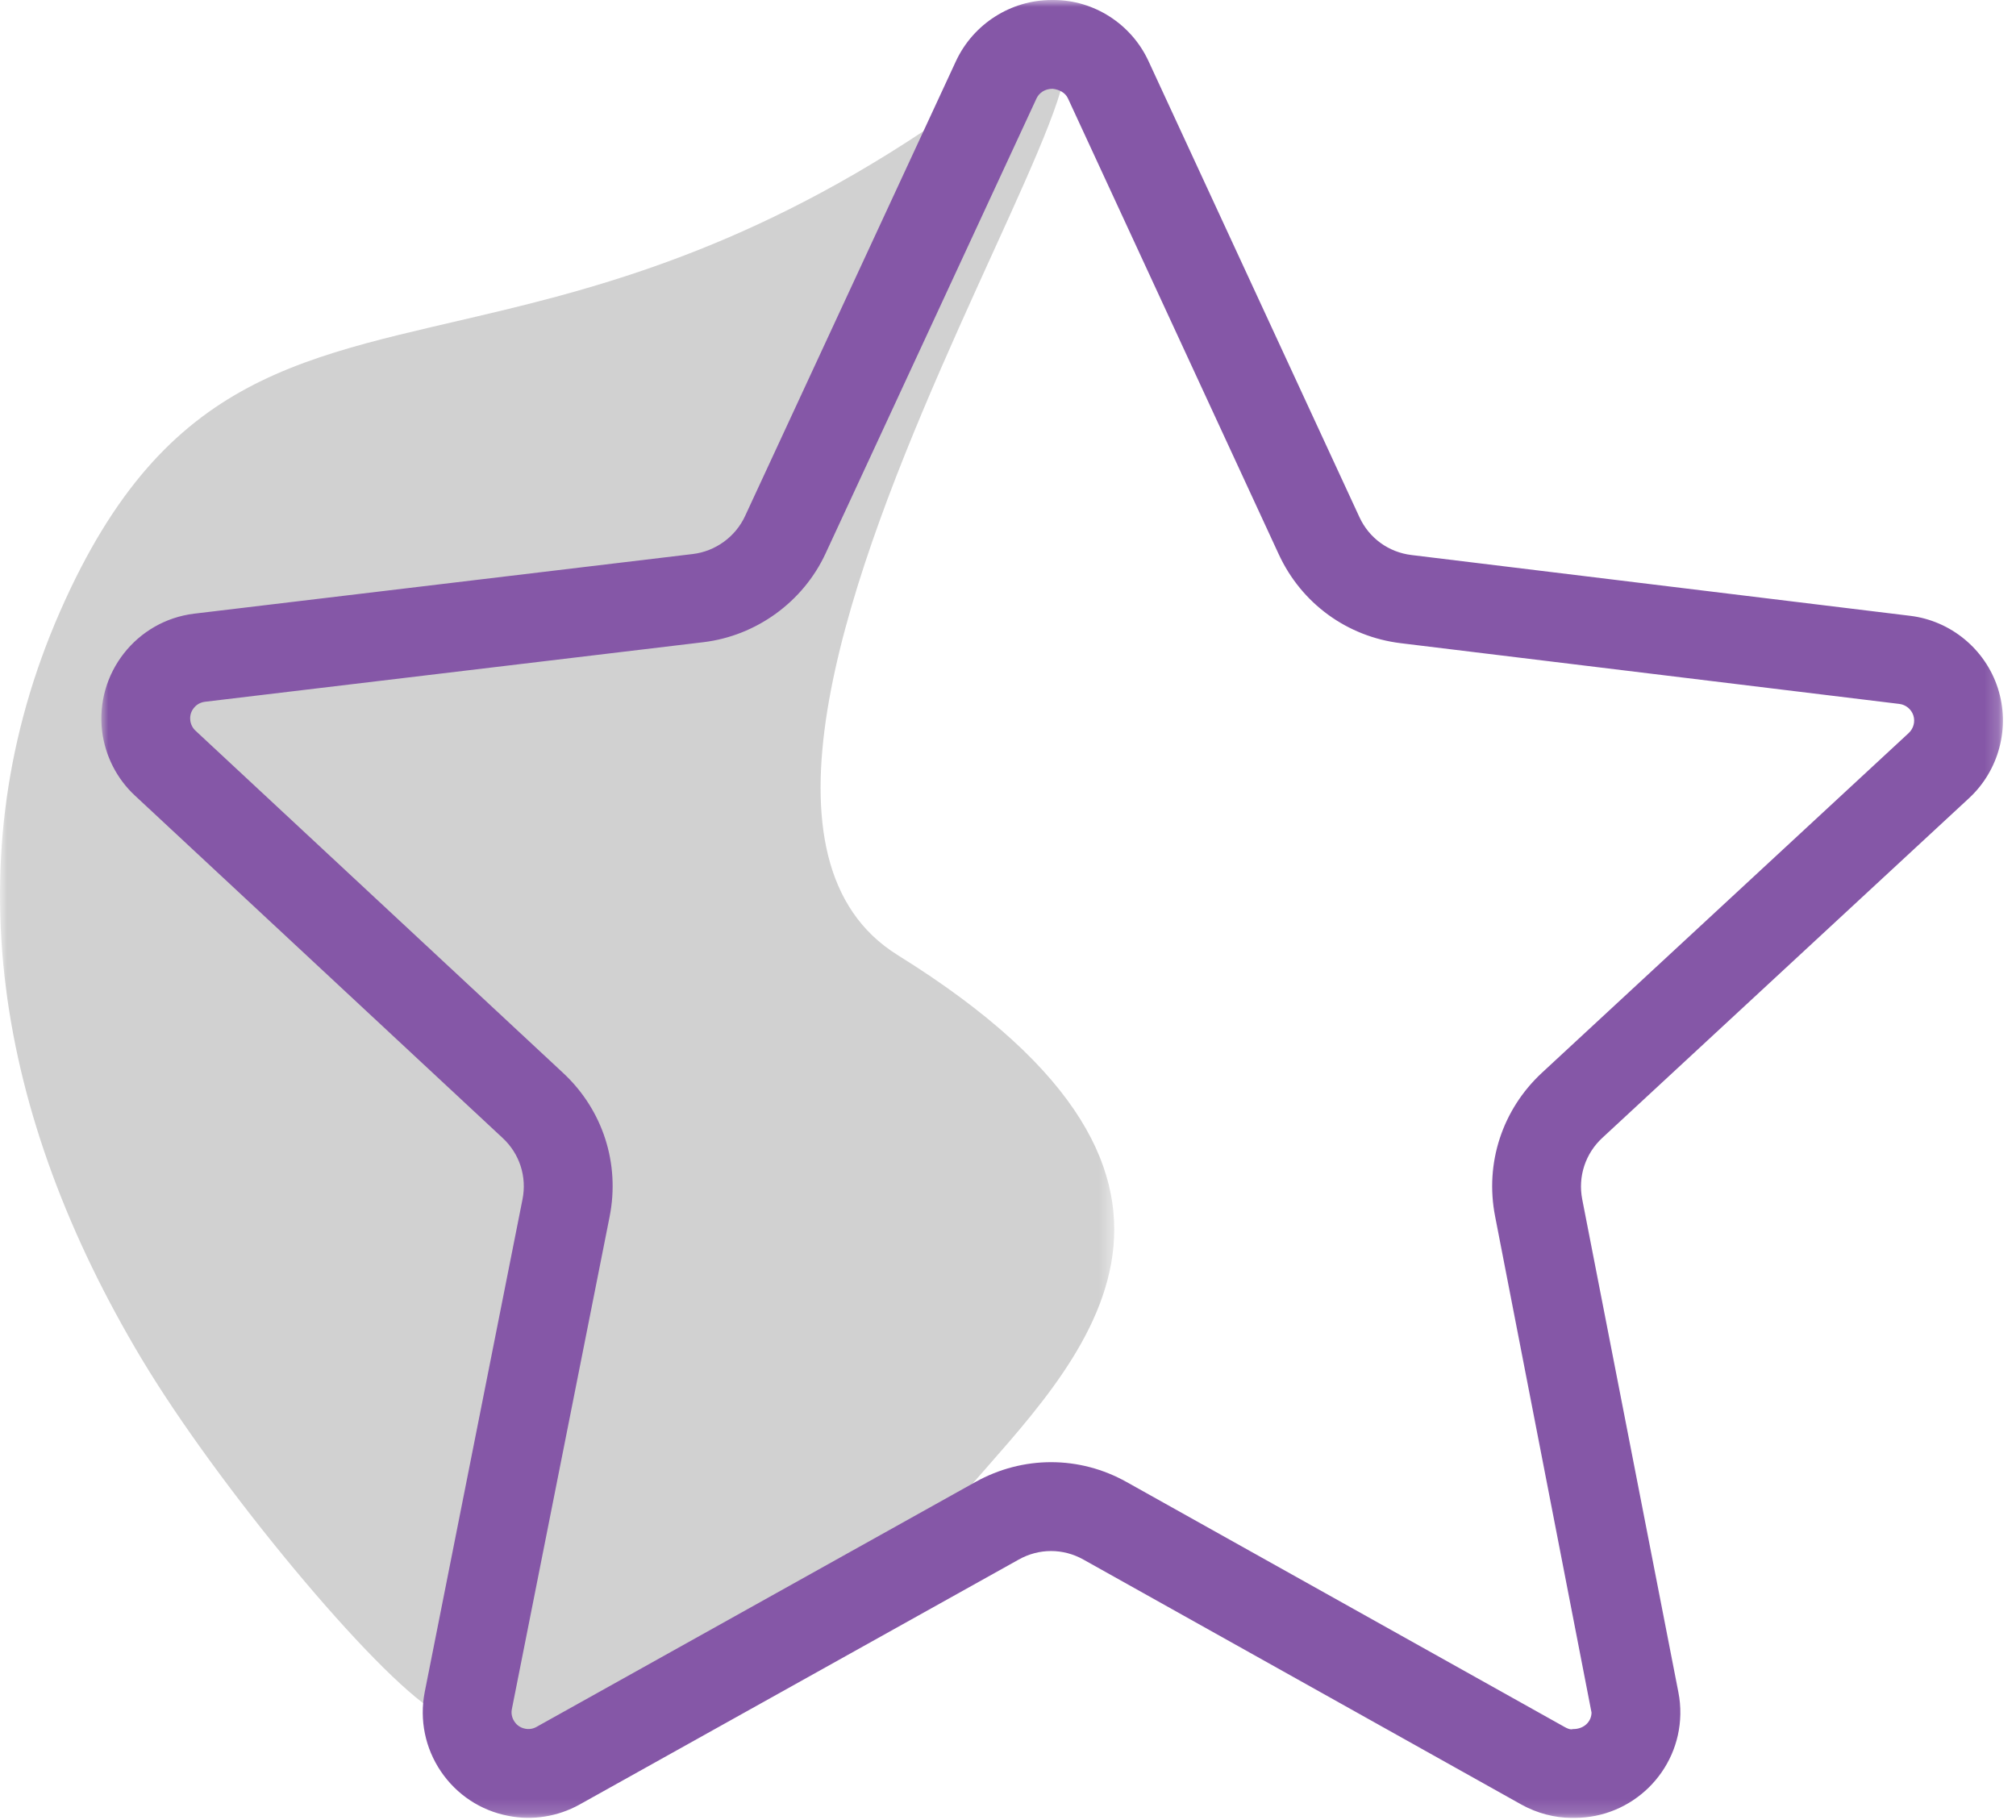 <?xml version="1.0" encoding="UTF-8"?>
<svg width="144px" height="130px" viewBox="0 0 144 130" version="1.1" xmlns="http://www.w3.org/2000/svg" xmlns:xlink="http://www.w3.org/1999/xlink">
    <title>Icon Features</title>
    <defs>
        <polygon id="path-1" points="0 0 79.588 0 79.588 121.654 0 121.654"></polygon>
        <polygon id="path-3" points="4.52570181e-15 0 135.825 0 135.825 129.85 4.52570181e-15 129.85"></polygon>
    </defs>
    <g id="Icons" stroke="none" stroke-width="1" fill="none" fill-rule="evenodd">
        <g id="Artboart-Copy-4" transform="translate(-63, -44)">
            <g id="Group" transform="translate(63, 44)">
                <g id="Group-3" transform="translate(-0, 3.41)">
                    <mask id="mask-2" fill="white">
                        <use xlink:href="#path-1"></use>
                    </mask>
                    <g id="Clip-2"></g>
                    <path d="M46.672,120.367 C29.065,121.199 38.675,123.451 31.09,118.845 C26.769,116.219 15.542,102.723 10.1,93.626 C-0.227,76.359 -3.471,57.92 4.308,40.228 C11.911,22.948 21.833,22.177 36.043,18.725 C45.609,16.405 57.114,12.869 71.168,2.27 C91.159,-12.805 42.928,51.642 64.119,64.812 C90.68,81.325 76.576,94.271 69.082,103.018 L46.672,120.367 Z" id="Fill-1" fill="#D1D1D1" mask="url(#mask-2)"></path>
                </g>
                <g id="Group-6" transform="translate(7.239, 0)">
                    <mask id="mask-4" fill="white">
                        <use xlink:href="#path-3"></use>
                    </mask>
                    <g id="Clip-5"></g>
                    <path d="M105.111,123.508 L105.138,123.508 C105.895,123.508 106.432,122.988 106.442,122.332 L99.553,86.878 C98.813,83.09 100.066,79.259 102.899,76.629 L129.09,52.368 C129.443,52.042 129.572,51.549 129.43,51.108 L129.43,51.104 C129.284,50.663 128.896,50.34 128.434,50.282 L92.817,45.944 C88.978,45.476 85.721,43.101 84.1,39.592 L69.045,7.032 C68.851,6.604 68.399,6.393 67.951,6.342 L67.944,6.342 C67.418,6.342 66.996,6.611 66.799,7.028 L51.734,39.527 C50.134,42.989 46.784,45.421 42.997,45.873 L7.389,50.129 C6.965,50.184 6.71,50.435 6.598,50.581 C6.482,50.727 6.299,51.033 6.353,51.461 C6.387,51.74 6.52,52.001 6.72,52.188 L32.986,76.643 C35.819,79.279 37.059,83.118 36.304,86.912 L29.32,122.098 C29.242,122.502 29.405,122.825 29.511,122.981 C29.612,123.134 29.85,123.403 30.271,123.481 C30.564,123.538 30.832,123.491 31.073,123.358 L62.434,105.86 C65.824,103.972 69.863,103.968 73.243,105.867 L104.53,123.365 C104.703,123.46 104.924,123.569 105.111,123.508 M105.246,129.85 C105.162,129.847 105.073,129.847 104.992,129.85 C103.82,129.85 102.559,129.524 101.442,128.906 L70.149,111.401 C68.702,110.589 66.976,110.586 65.525,111.401 L34.154,128.902 C32.602,129.762 30.798,130.05 29.065,129.707 C27.099,129.33 25.387,128.202 24.255,126.535 C23.128,124.867 22.717,122.862 23.094,120.885 L30.081,85.676 C30.407,84.055 29.877,82.411 28.665,81.287 L2.409,56.838 C1.112,55.639 0.276,54.002 0.055,52.236 C-0.444,48.105 2.501,44.338 6.628,43.835 L42.242,39.575 C43.866,39.381 45.296,38.342 45.979,36.864 L61.052,4.348 C62.295,1.698 64.972,0 67.88,0 L68.022,0 C70.893,0 73.569,1.705 74.799,4.369 L89.861,36.935 C90.551,38.434 91.944,39.449 93.585,39.646 L129.205,43.988 C132.103,44.341 134.562,46.369 135.463,49.151 C136.366,51.943 135.554,55.035 133.394,57.025 L107.21,81.28 C105.997,82.404 105.464,84.045 105.776,85.662 L112.645,120.875 C112.747,121.385 112.795,121.921 112.784,122.458 C112.71,126.555 109.34,129.85 105.246,129.85" id="Fill-4" fill="#8557A7" mask="url(#mask-4)"></path>
                </g>
            </g>
        </g>
    </g>
</svg>